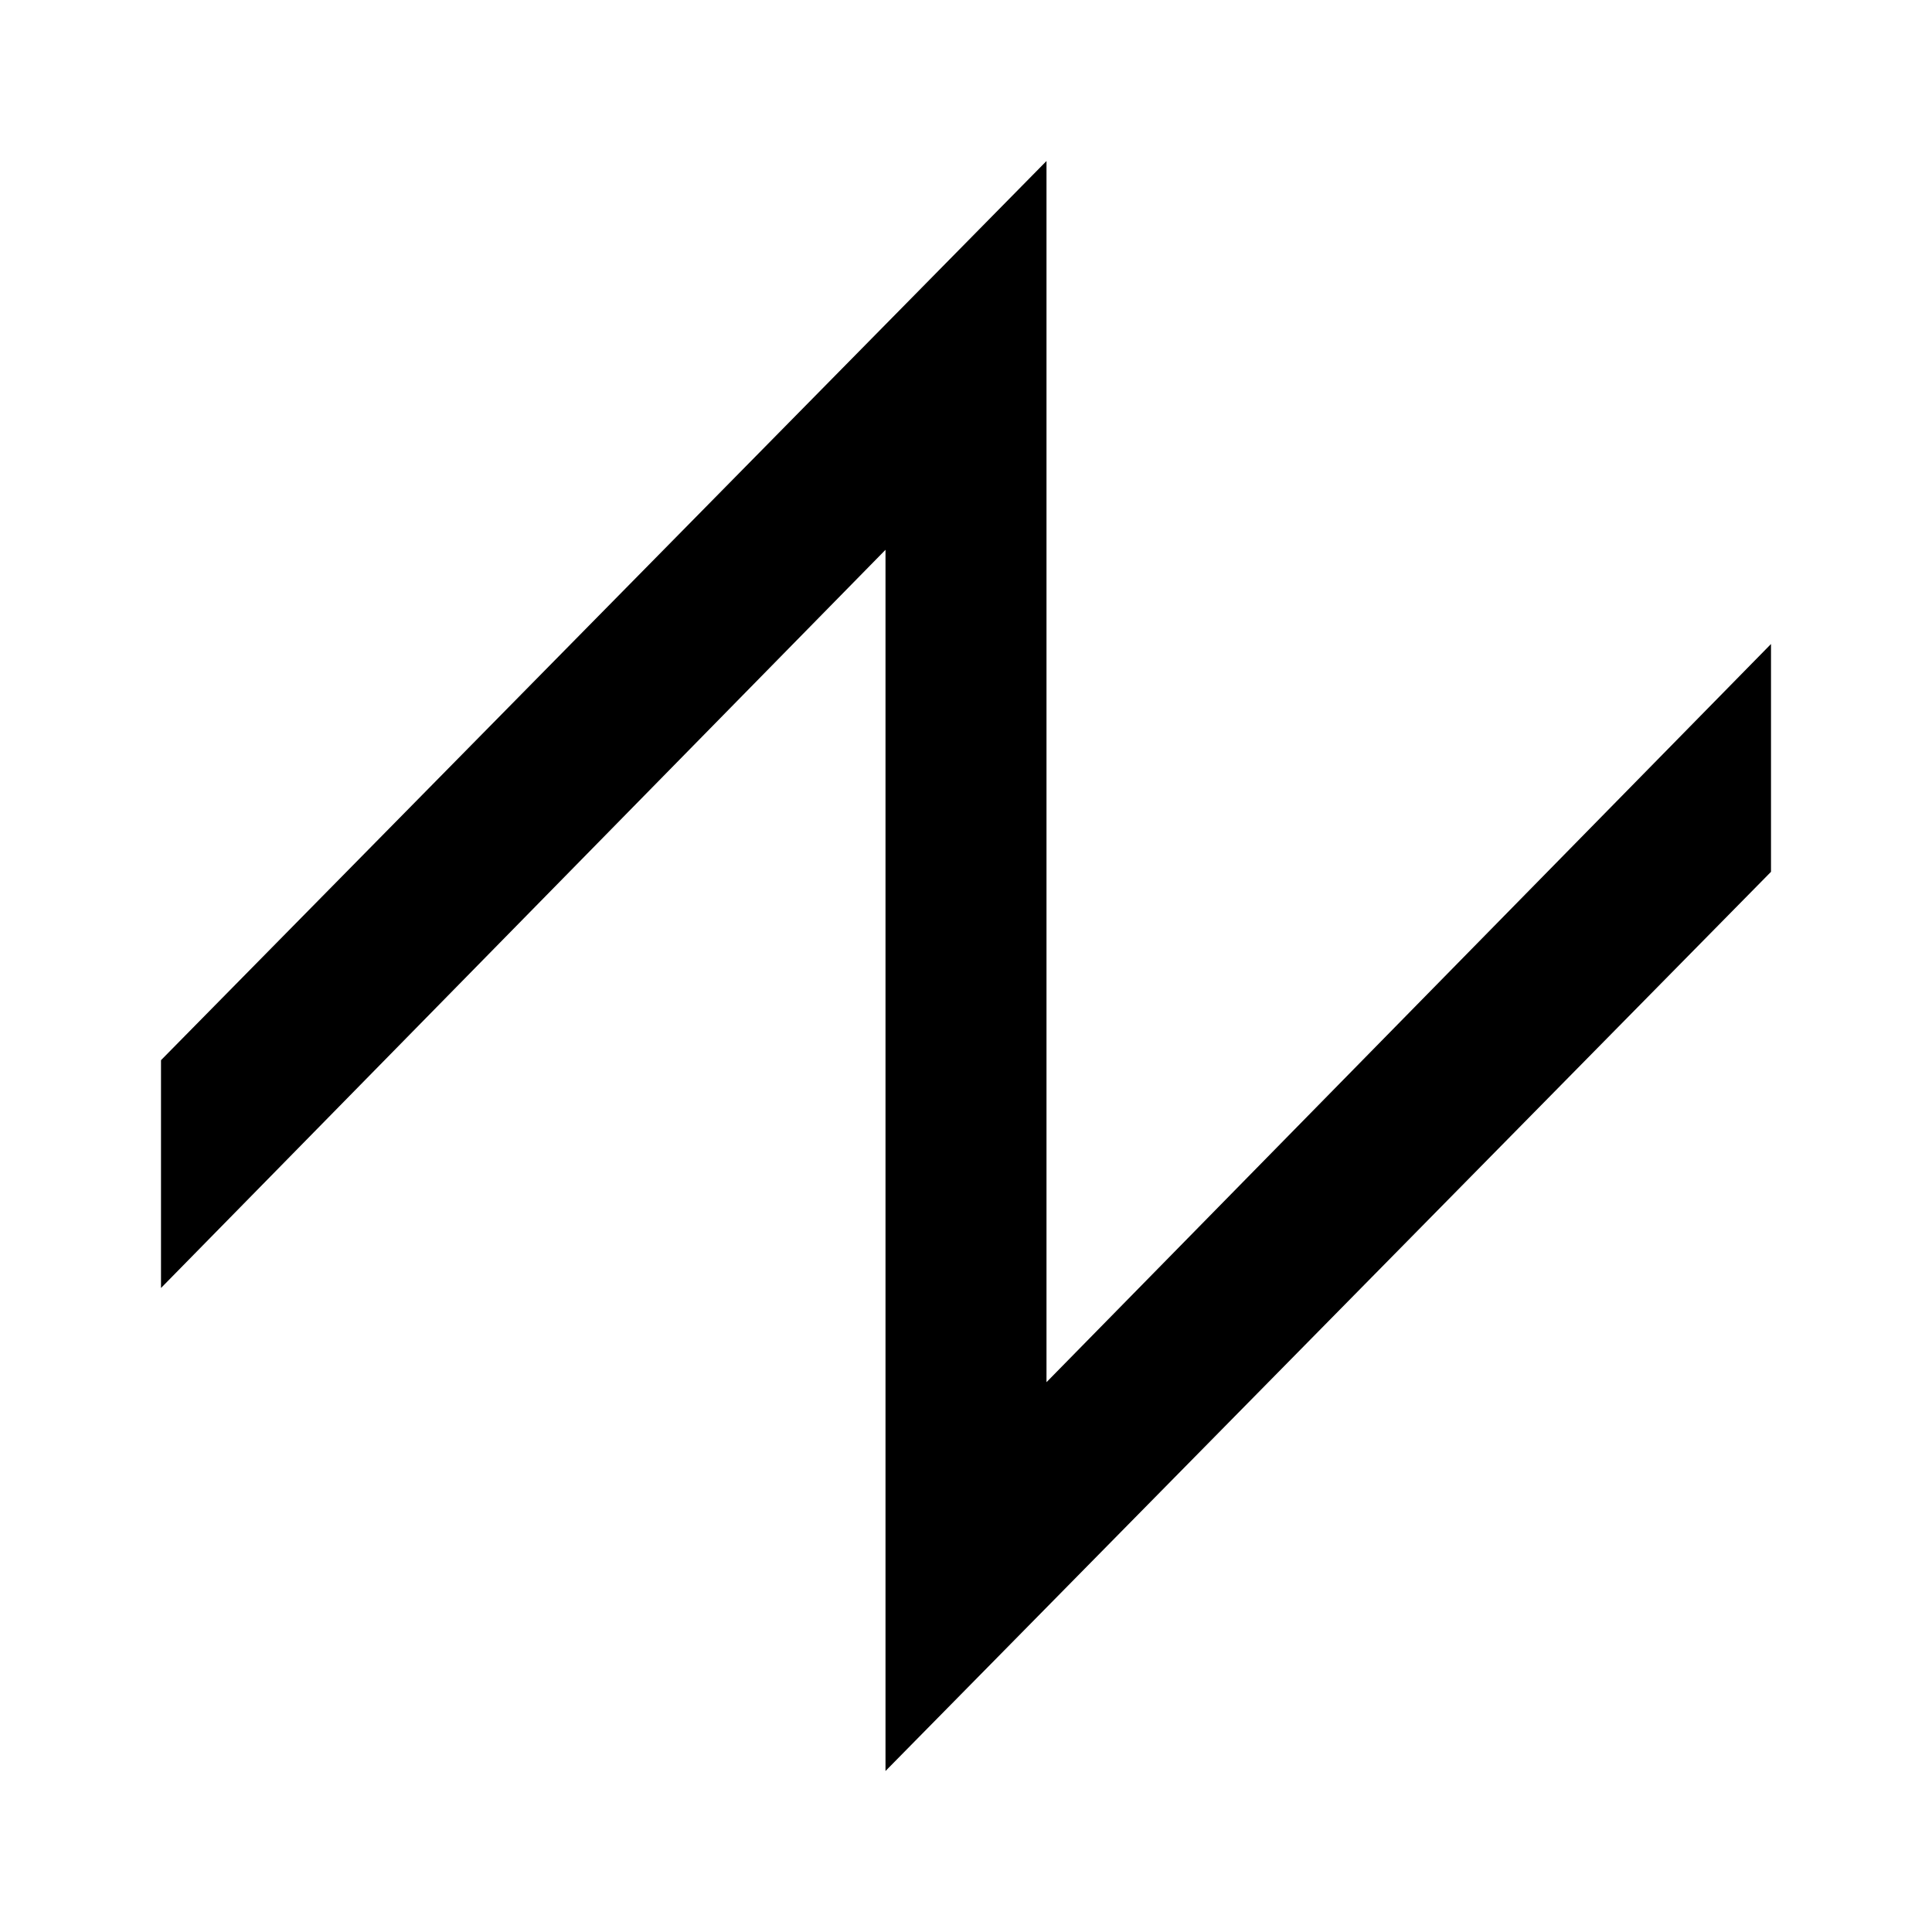 <?xml version="1.0" encoding="utf-8"?>
<!-- Generator: www.svgicons.com -->
<svg xmlns="http://www.w3.org/2000/svg" width="800" height="800" viewBox="0 0 24 24">
<path fill="currentColor" d="M11 22V6.83L2 16v-2.83L13 2v15.17L22 8v2.83z"/>
</svg>